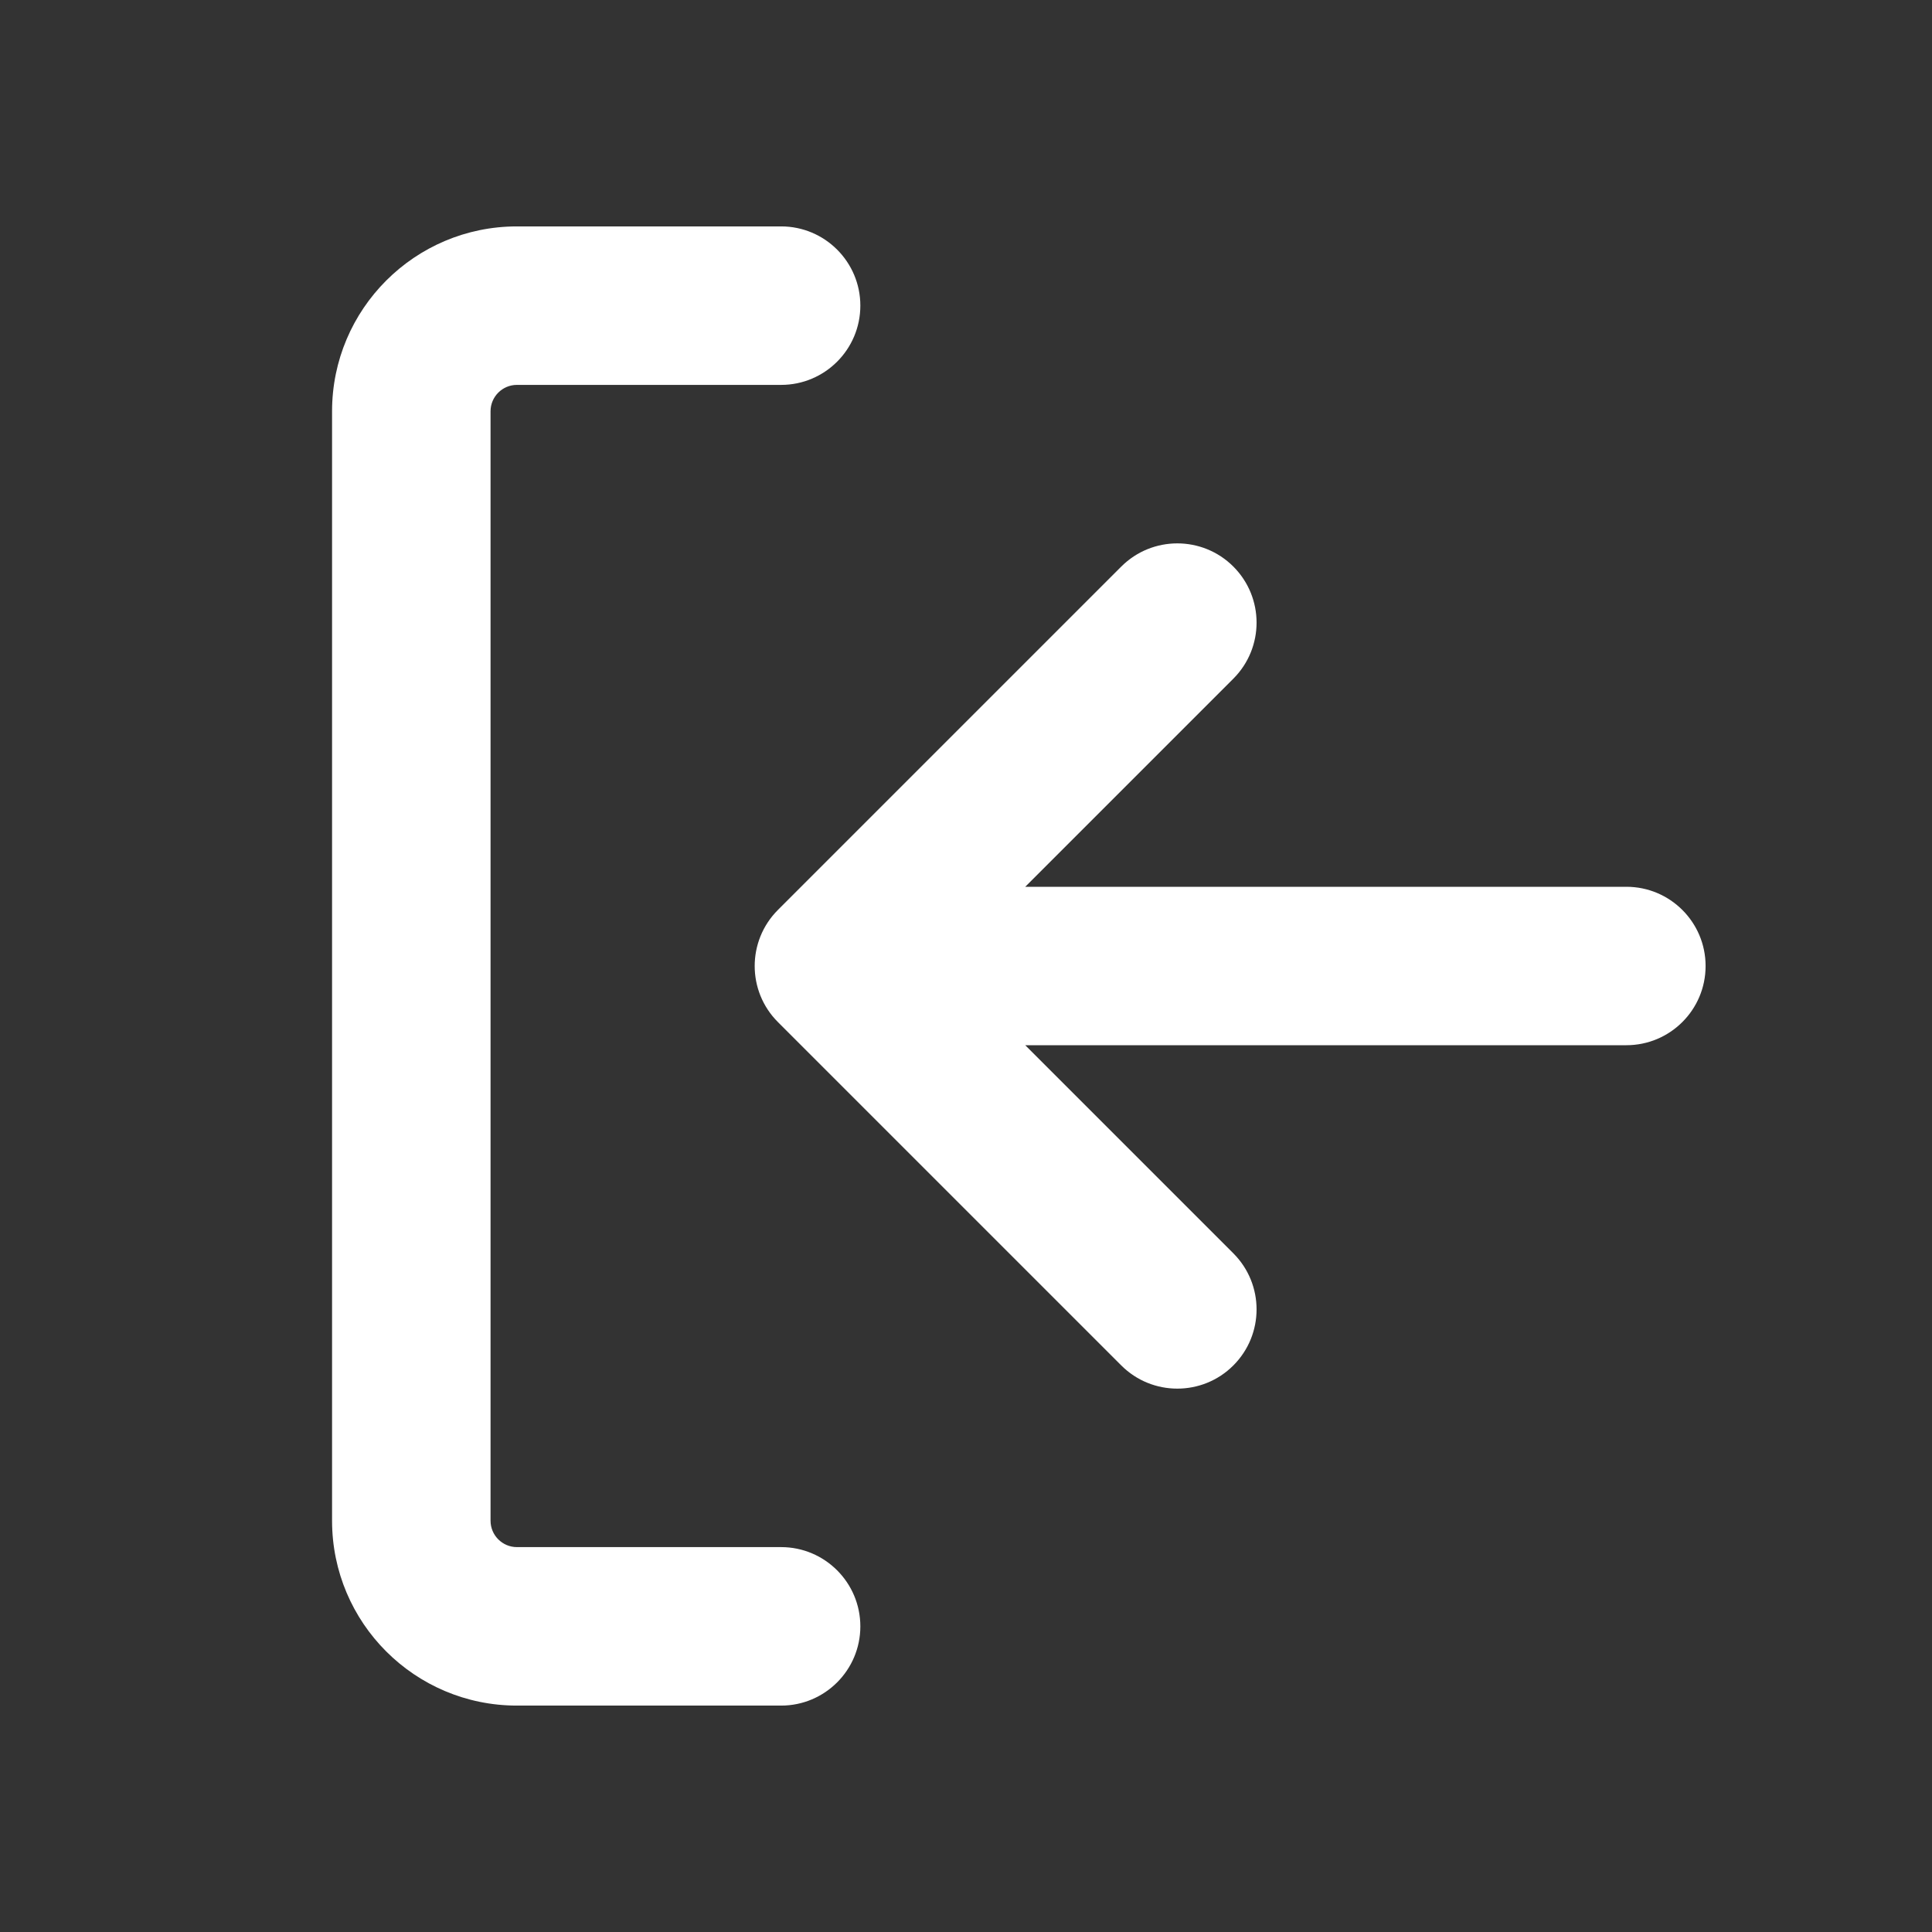 <svg width="32" height="32" viewBox="0 0 32 32" fill="none" xmlns="http://www.w3.org/2000/svg">
<rect x="0" y="0" width="32" height="32" fill="#333333" stroke="none"/>
<path fill-rule="evenodd" clip-rule="evenodd" d="M5.5 6.812C5.5 5.121 6.871 3.75 8.562 3.75H12.938C13.662 3.75 14.25 4.338 14.25 5.062C14.25 5.787 13.662 6.375 12.938 6.375H8.562C8.321 6.375 8.125 6.571 8.125 6.812V25.188C8.125 25.429 8.321 25.625 8.562 25.625H12.938C13.662 25.625 14.25 26.213 14.25 26.938C14.25 27.662 13.662 28.25 12.938 28.25H8.562C6.871 28.25 5.5 26.879 5.5 25.188V6.812ZM16.981 14.688L20.428 11.241C20.941 10.728 20.941 9.897 20.428 9.384C19.916 8.872 19.084 8.872 18.572 9.384L12.884 15.072C12.372 15.585 12.372 16.416 12.884 16.928L18.572 22.616C19.084 23.128 19.916 23.128 20.428 22.616C20.941 22.103 20.941 21.272 20.428 20.759L16.981 17.312H26.938C27.662 17.312 28.25 16.725 28.25 16C28.25 15.275 27.662 14.688 26.938 14.688H16.981Z" fill="white"/>
</svg>
